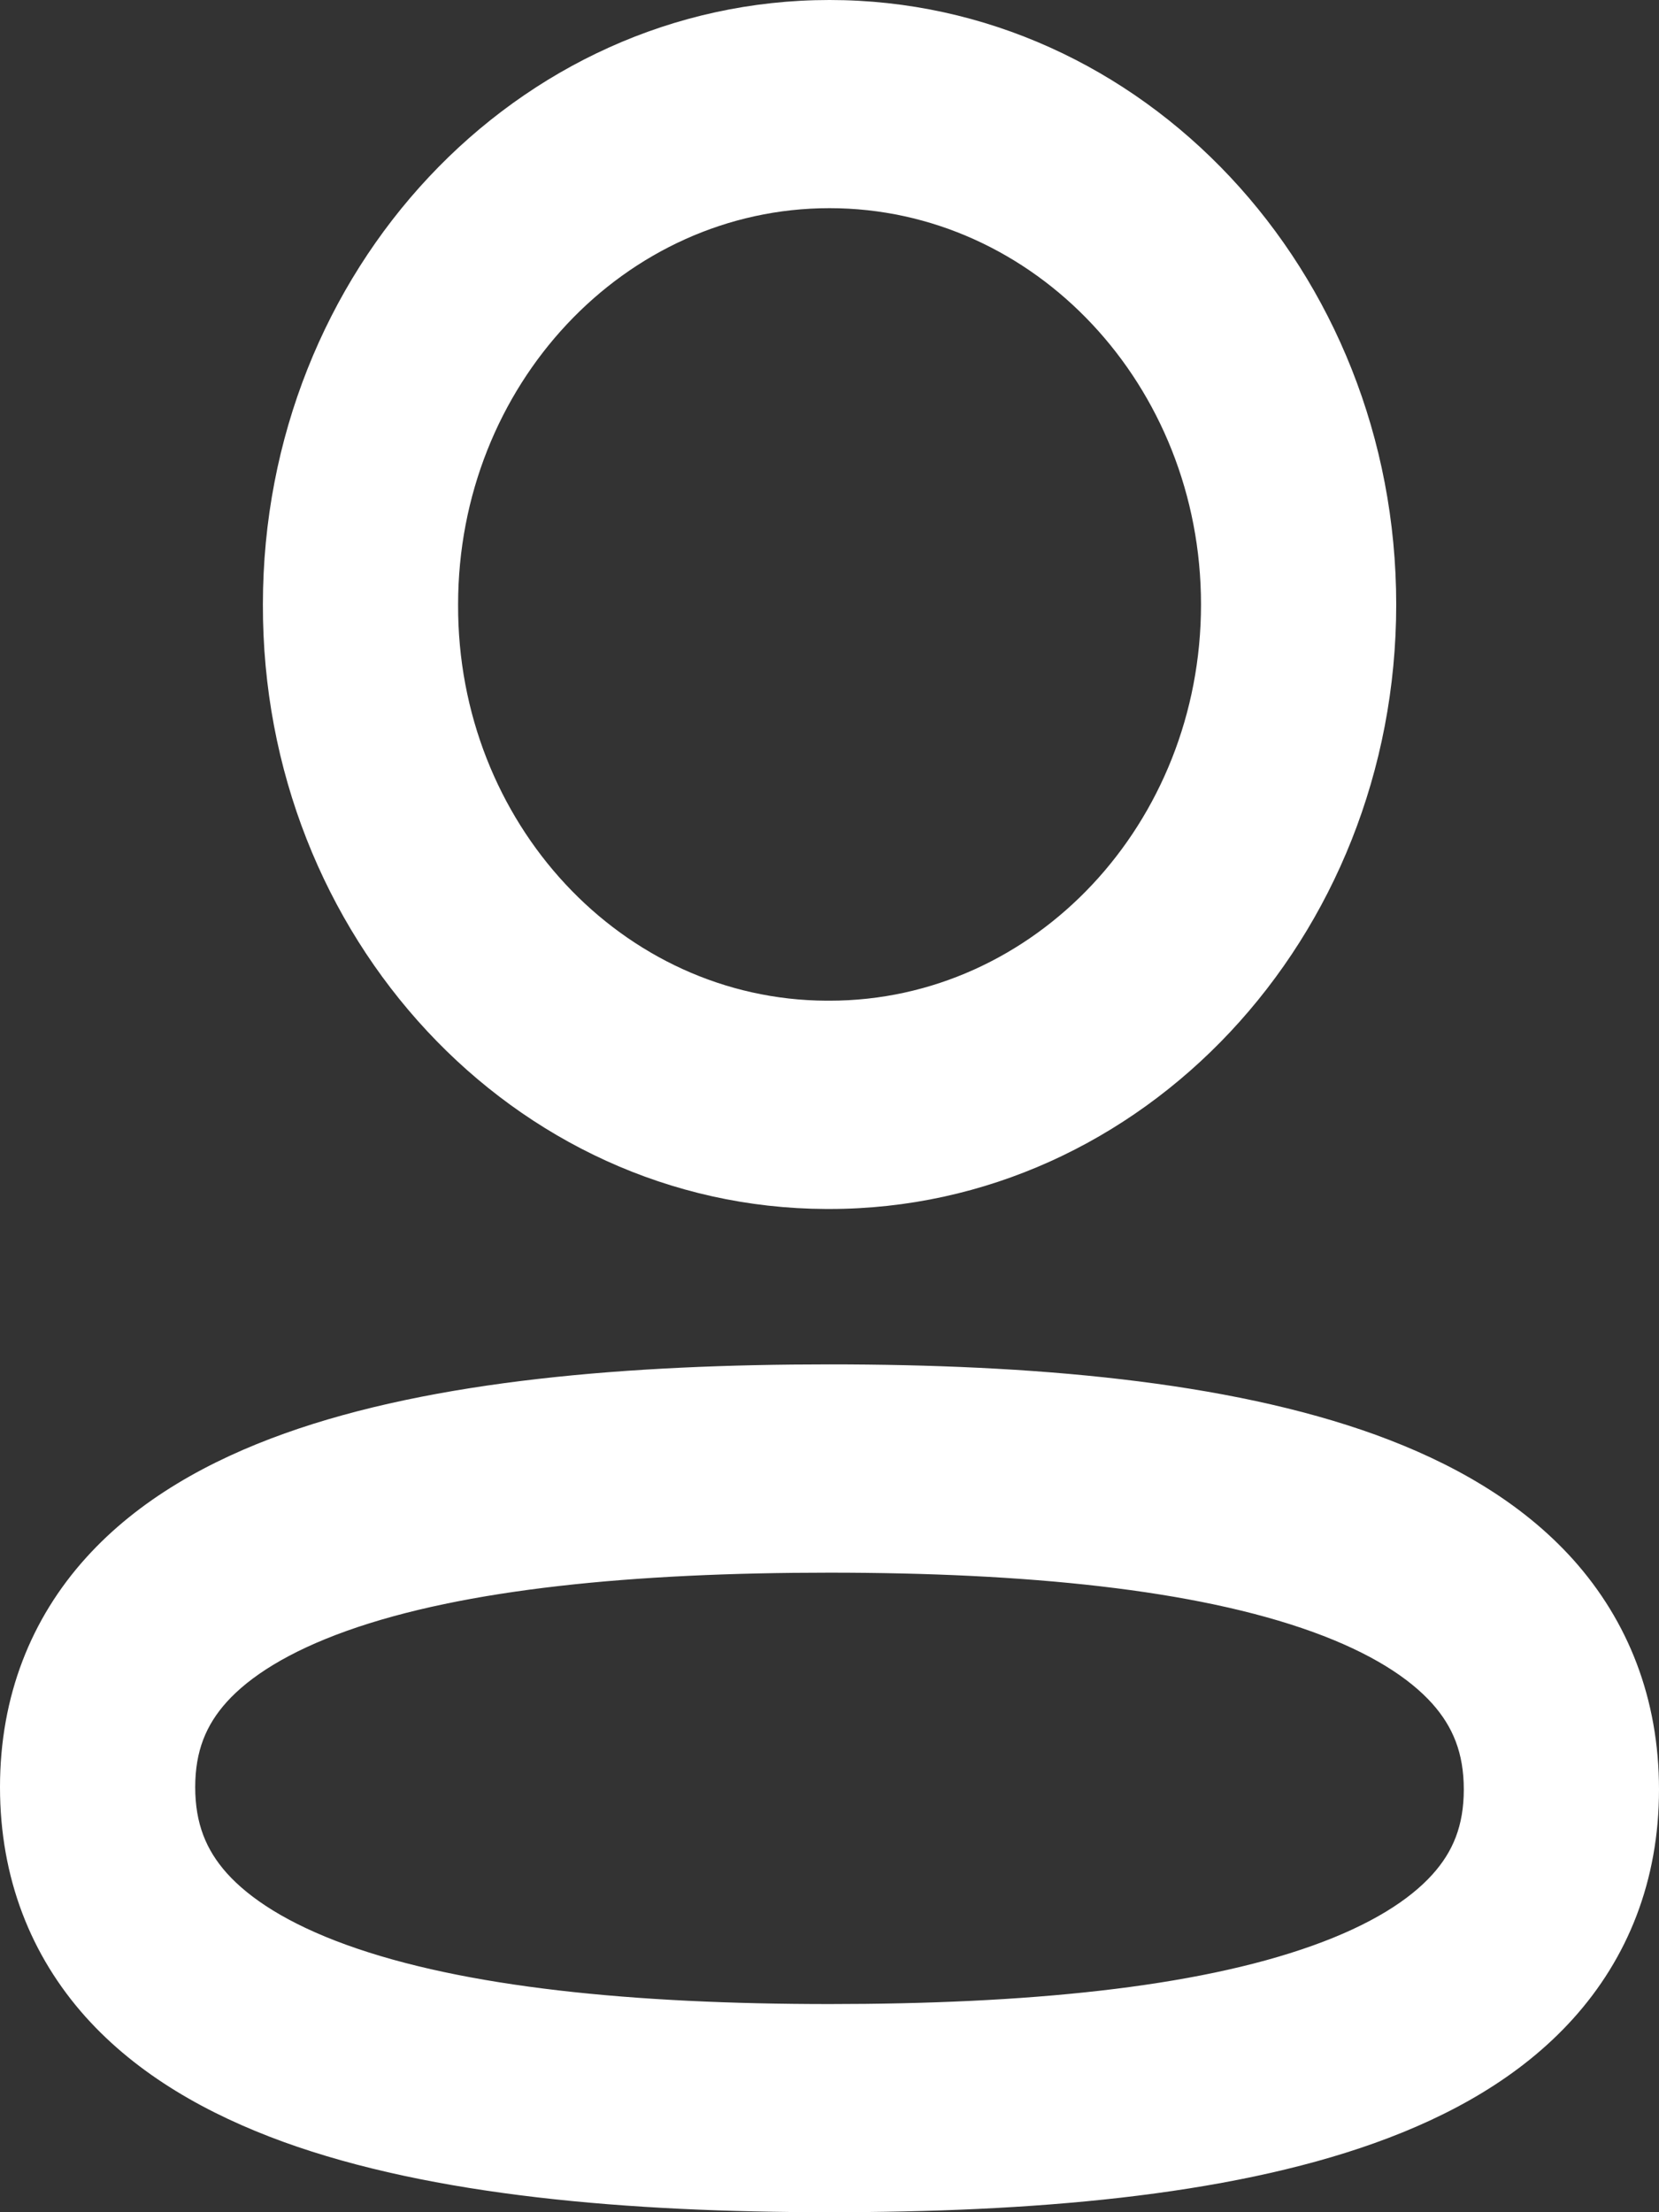 <svg width="15" height="20" viewBox="0 0 15 20" fill="none" xmlns="http://www.w3.org/2000/svg">
<rect x="0" y="0" width="15" height="20" fill="#333333" stroke="none"/>
<path fill-rule="evenodd" clip-rule="evenodd" d="M2.377 5.463C2.378 2.446 4.671 0 7.5 0C10.33 0 12.624 2.446 12.624 5.465C12.624 8.483 10.33 10.93 7.5 10.93H7.471L7.468 10.93C4.646 10.919 2.368 8.472 2.377 5.463ZM7.5 1.882C5.646 1.882 4.142 3.486 4.142 5.465V5.468C4.135 7.437 5.626 9.039 7.473 9.047H7.5C9.355 9.047 10.859 7.444 10.859 5.465C10.859 3.486 9.355 1.882 7.5 1.882ZM2.572 12.96C3.923 12.477 5.697 12.335 7.5 12.335C9.315 12.335 11.09 12.483 12.439 12.972C13.118 13.219 13.753 13.574 14.227 14.103C14.72 14.655 15 15.356 15 16.178C15 17.003 14.718 17.703 14.221 18.253C13.745 18.78 13.108 19.132 12.428 19.375C11.078 19.858 9.304 20 7.5 20C5.686 20 3.911 19.853 2.562 19.364C1.883 19.117 1.247 18.762 0.773 18.233C0.28 17.681 0 16.98 0 16.157C0 15.333 0.282 14.632 0.779 14.082C1.255 13.555 1.893 13.203 2.572 12.96ZM2.05 15.387C1.864 15.594 1.765 15.829 1.765 16.157C1.765 16.487 1.864 16.725 2.05 16.934C2.257 17.165 2.603 17.391 3.13 17.582C4.192 17.967 5.726 18.118 7.5 18.118C9.266 18.118 10.801 17.972 11.867 17.59C12.396 17.401 12.743 17.177 12.95 16.948C13.137 16.741 13.235 16.506 13.235 16.178C13.235 15.848 13.136 15.611 12.95 15.402C12.743 15.171 12.397 14.945 11.87 14.754C10.808 14.369 9.274 14.218 7.5 14.218C5.734 14.218 4.199 14.364 3.133 14.745C2.605 14.934 2.257 15.158 2.05 15.387Z" fill="white"/>
</svg>
